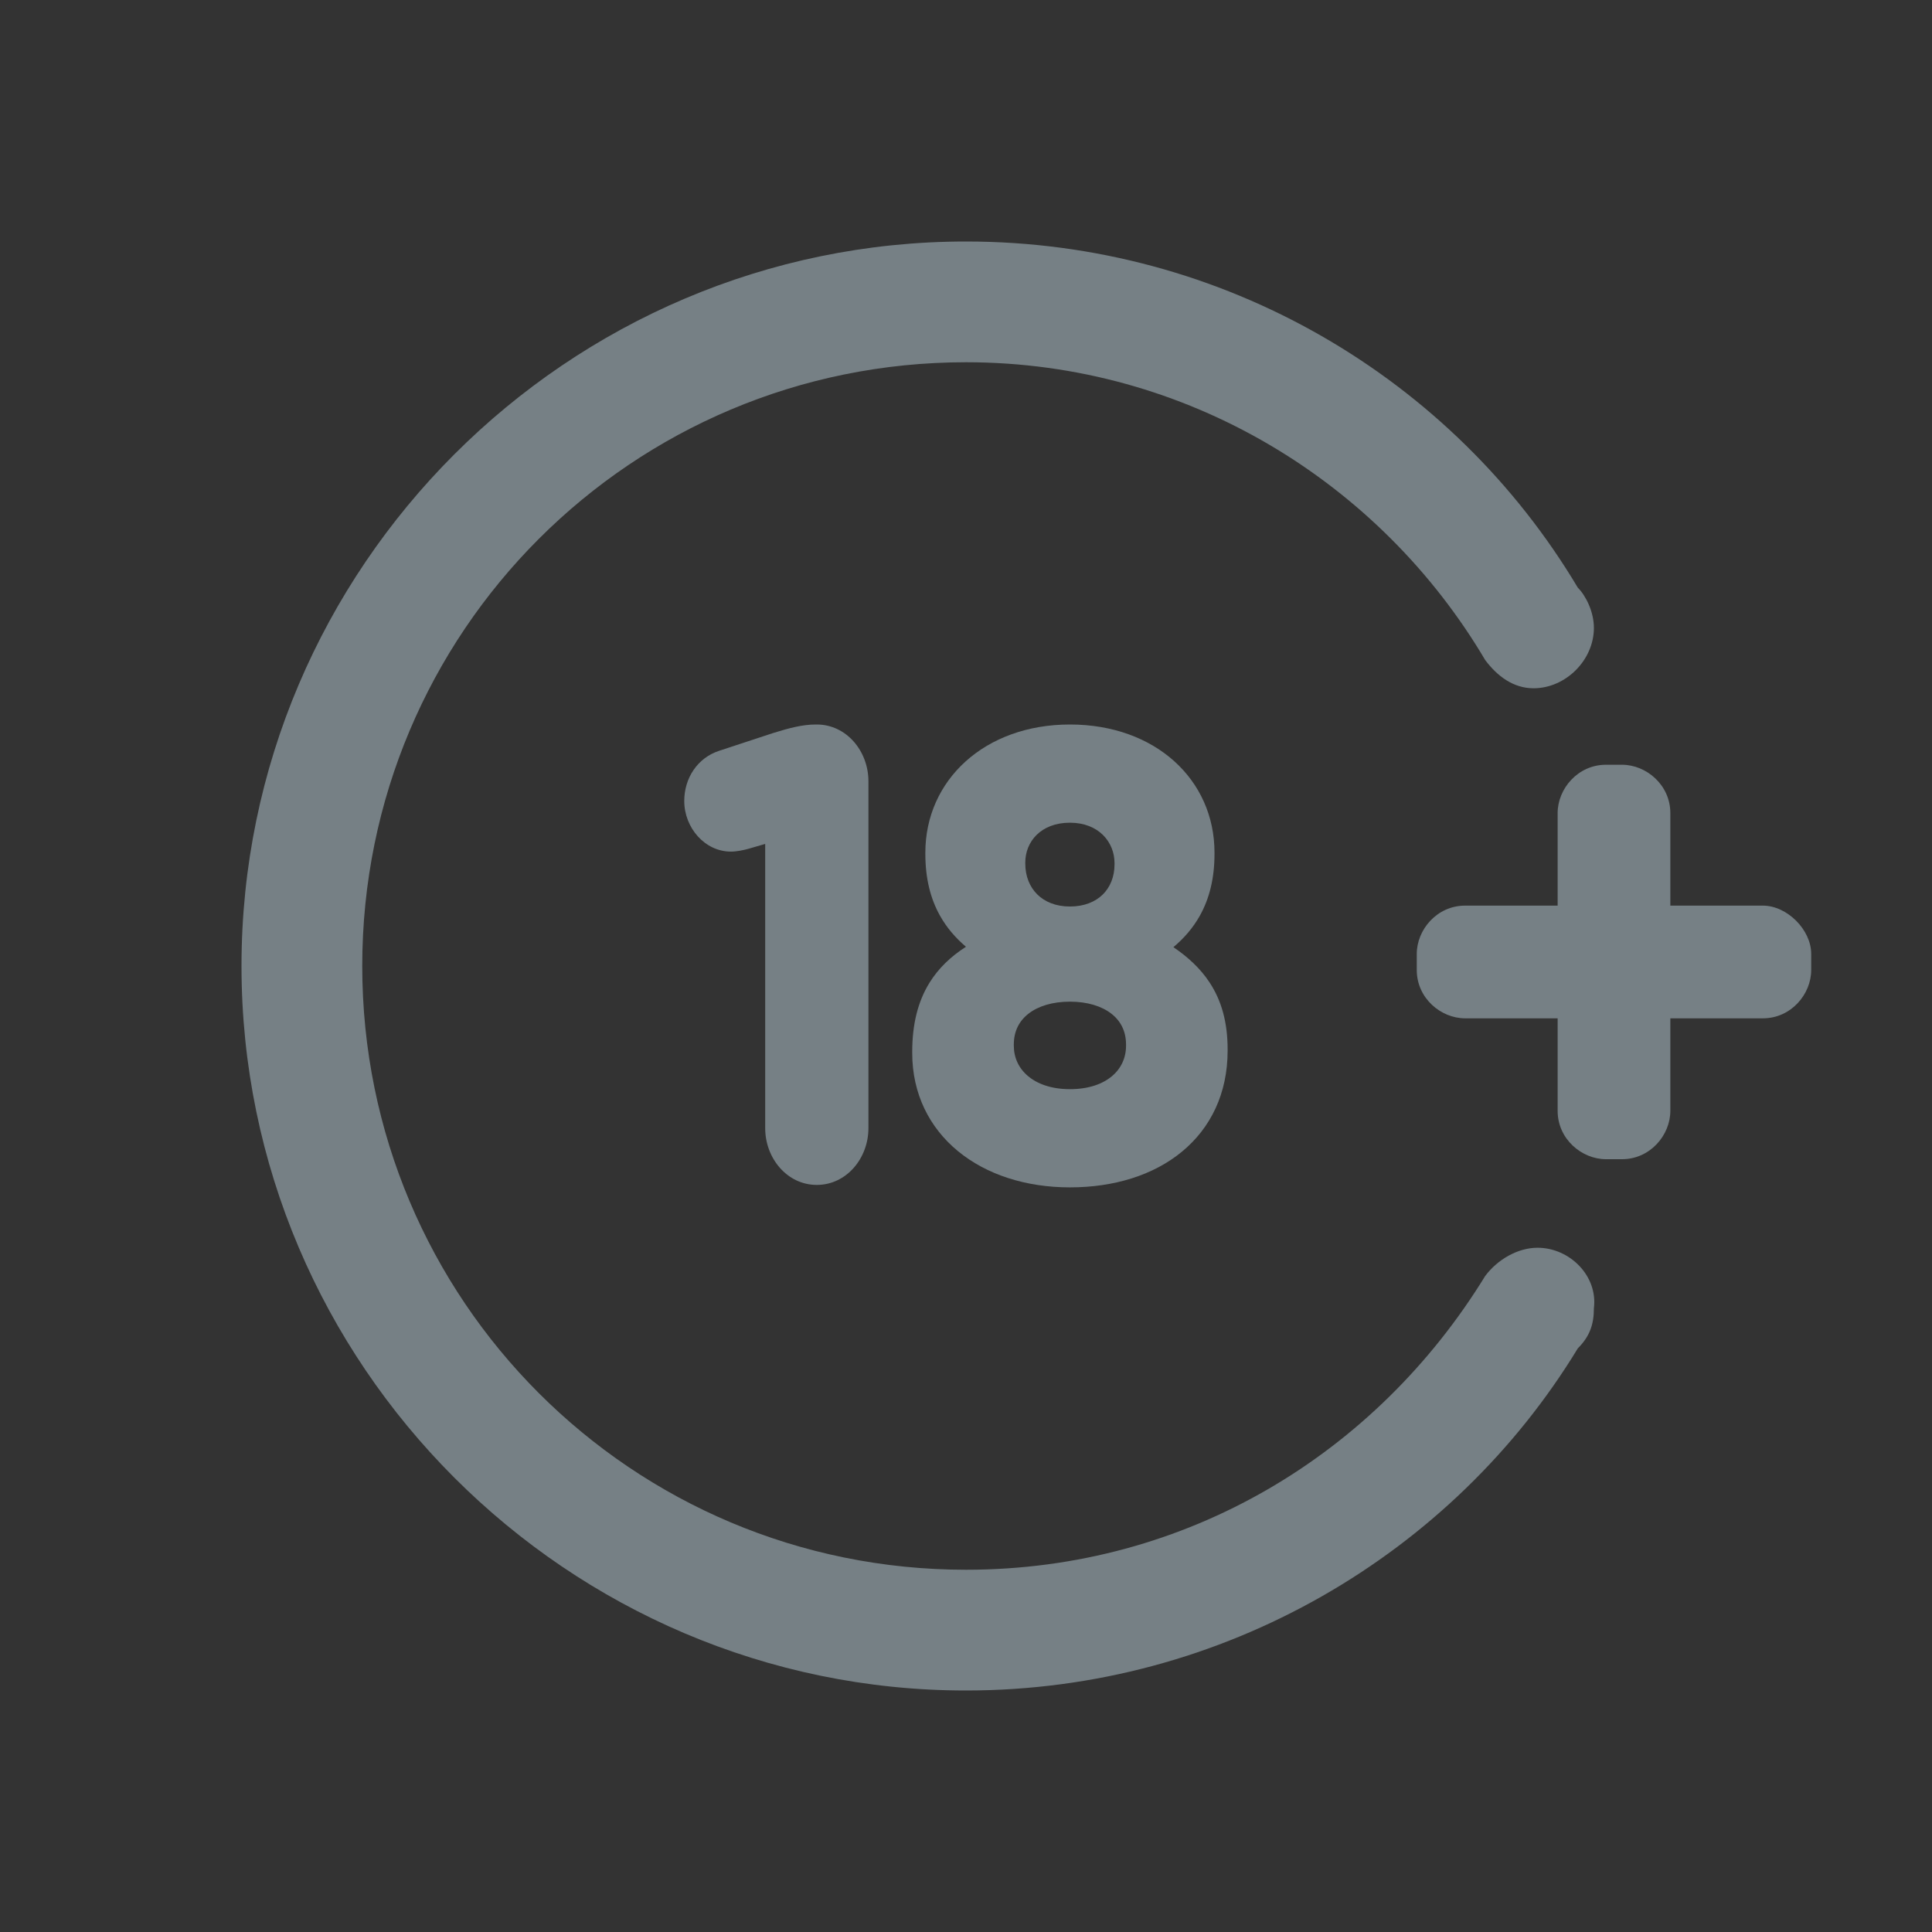 <svg viewBox="0 0 48 48" fill="none" xmlns="http://www.w3.org/2000/svg">
<rect x="0" y="0" width="48" height="48" fill="#333333" stroke="none"/>
<path d="M36.9 31.7C37.2 31.3 37.7 31 38.2 31C39 31 39.7 31.7 39.6 32.5C39.6 32.9 39.5 33.2 39.2 33.5C36.1 38.6 30.4 42 24 42C14.1 42 6 33.9 6 24C6 14.1 14.1 6 24 6C30.4 6 36.1 9.4 39.2 14.6C39.4 14.8 39.6 15.2 39.6 15.6C39.6 16.4 38.9 17.1 38.1 17.1C37.6 17.1 37.2 16.8 36.9 16.4C34.3 12 29.5 9 24 9C15.7 9 9 15.7 9 24C9 32.3 15.7 39 24 39C29.5 39 34.2 36.1 36.9 31.7Z" fill="#DAF2FF" fill-opacity="0.4"/>
<path d="M41.499 22.5H43.799C44.399 22.5 44.999 23.1 44.999 23.7V24.1C44.999 24.7 44.499 25.3 43.799 25.3H41.499V27.6C41.499 28.2 40.999 28.8 40.299 28.8H39.899C39.299 28.8 38.699 28.3 38.699 27.6V25.3H36.399C35.799 25.3 35.199 24.8 35.199 24.1V23.7C35.199 23.1 35.699 22.5 36.399 22.5H38.699V20.2C38.699 19.6 39.199 19 39.899 19H40.299C40.899 19 41.499 19.5 41.499 20.2V22.5Z" fill="#DAF2FF" fill-opacity="0.4"/>
<path d="M19.214 18.21C19.608 18.088 19.939 18 20.266 18H20.293C21.029 18 21.576 18.66 21.576 19.411V28.028C21.576 28.779 21.029 29.439 20.293 29.439C19.558 29.439 19.011 28.779 19.011 28.028V20.967L18.595 21.088C18.478 21.121 18.303 21.158 18.16 21.158C17.511 21.158 17 20.565 17 19.9C17 19.329 17.331 18.829 17.865 18.654L19.214 18.21Z" fill="#DAF2FF" fill-opacity="0.4"/>
<path fill-rule="evenodd" clip-rule="evenodd" d="M22.99 21.183C22.99 19.388 24.457 18 26.582 18C28.706 18 30.174 19.372 30.174 21.183V21.214C30.174 21.823 30.047 22.324 29.813 22.745C29.641 23.054 29.416 23.311 29.153 23.532C29.517 23.779 29.824 24.062 30.053 24.411C30.348 24.86 30.5 25.398 30.5 26.072V26.103C30.5 27.168 30.078 28.026 29.364 28.614C28.656 29.198 27.678 29.5 26.582 29.5C25.482 29.5 24.506 29.181 23.799 28.599C23.089 28.014 22.664 27.172 22.664 26.164V26.133C22.664 25.45 22.803 24.886 23.091 24.419C23.316 24.055 23.623 23.763 23.999 23.522C23.741 23.303 23.52 23.049 23.351 22.745C23.116 22.324 22.99 21.823 22.99 21.214V21.183ZM26.582 20.44C25.858 20.44 25.473 20.914 25.473 21.428V21.458C25.473 21.772 25.584 22.035 25.768 22.219C25.952 22.402 26.226 22.522 26.582 22.522C26.94 22.522 27.214 22.404 27.397 22.225C27.58 22.045 27.69 21.787 27.69 21.474V21.443C27.69 20.926 27.301 20.44 26.582 20.44ZM25.556 25.182C25.325 25.36 25.188 25.616 25.188 25.95V25.981C25.188 26.274 25.308 26.537 25.535 26.73C25.763 26.925 26.113 27.06 26.582 27.06C27.052 27.06 27.402 26.928 27.629 26.735C27.854 26.545 27.976 26.282 27.976 25.981V25.95C27.976 25.616 27.839 25.36 27.608 25.182C27.37 24.998 27.017 24.886 26.582 24.886C26.146 24.886 25.794 24.998 25.556 25.182Z" fill="#DAF2FF" fill-opacity="0.4"/>
</svg>
